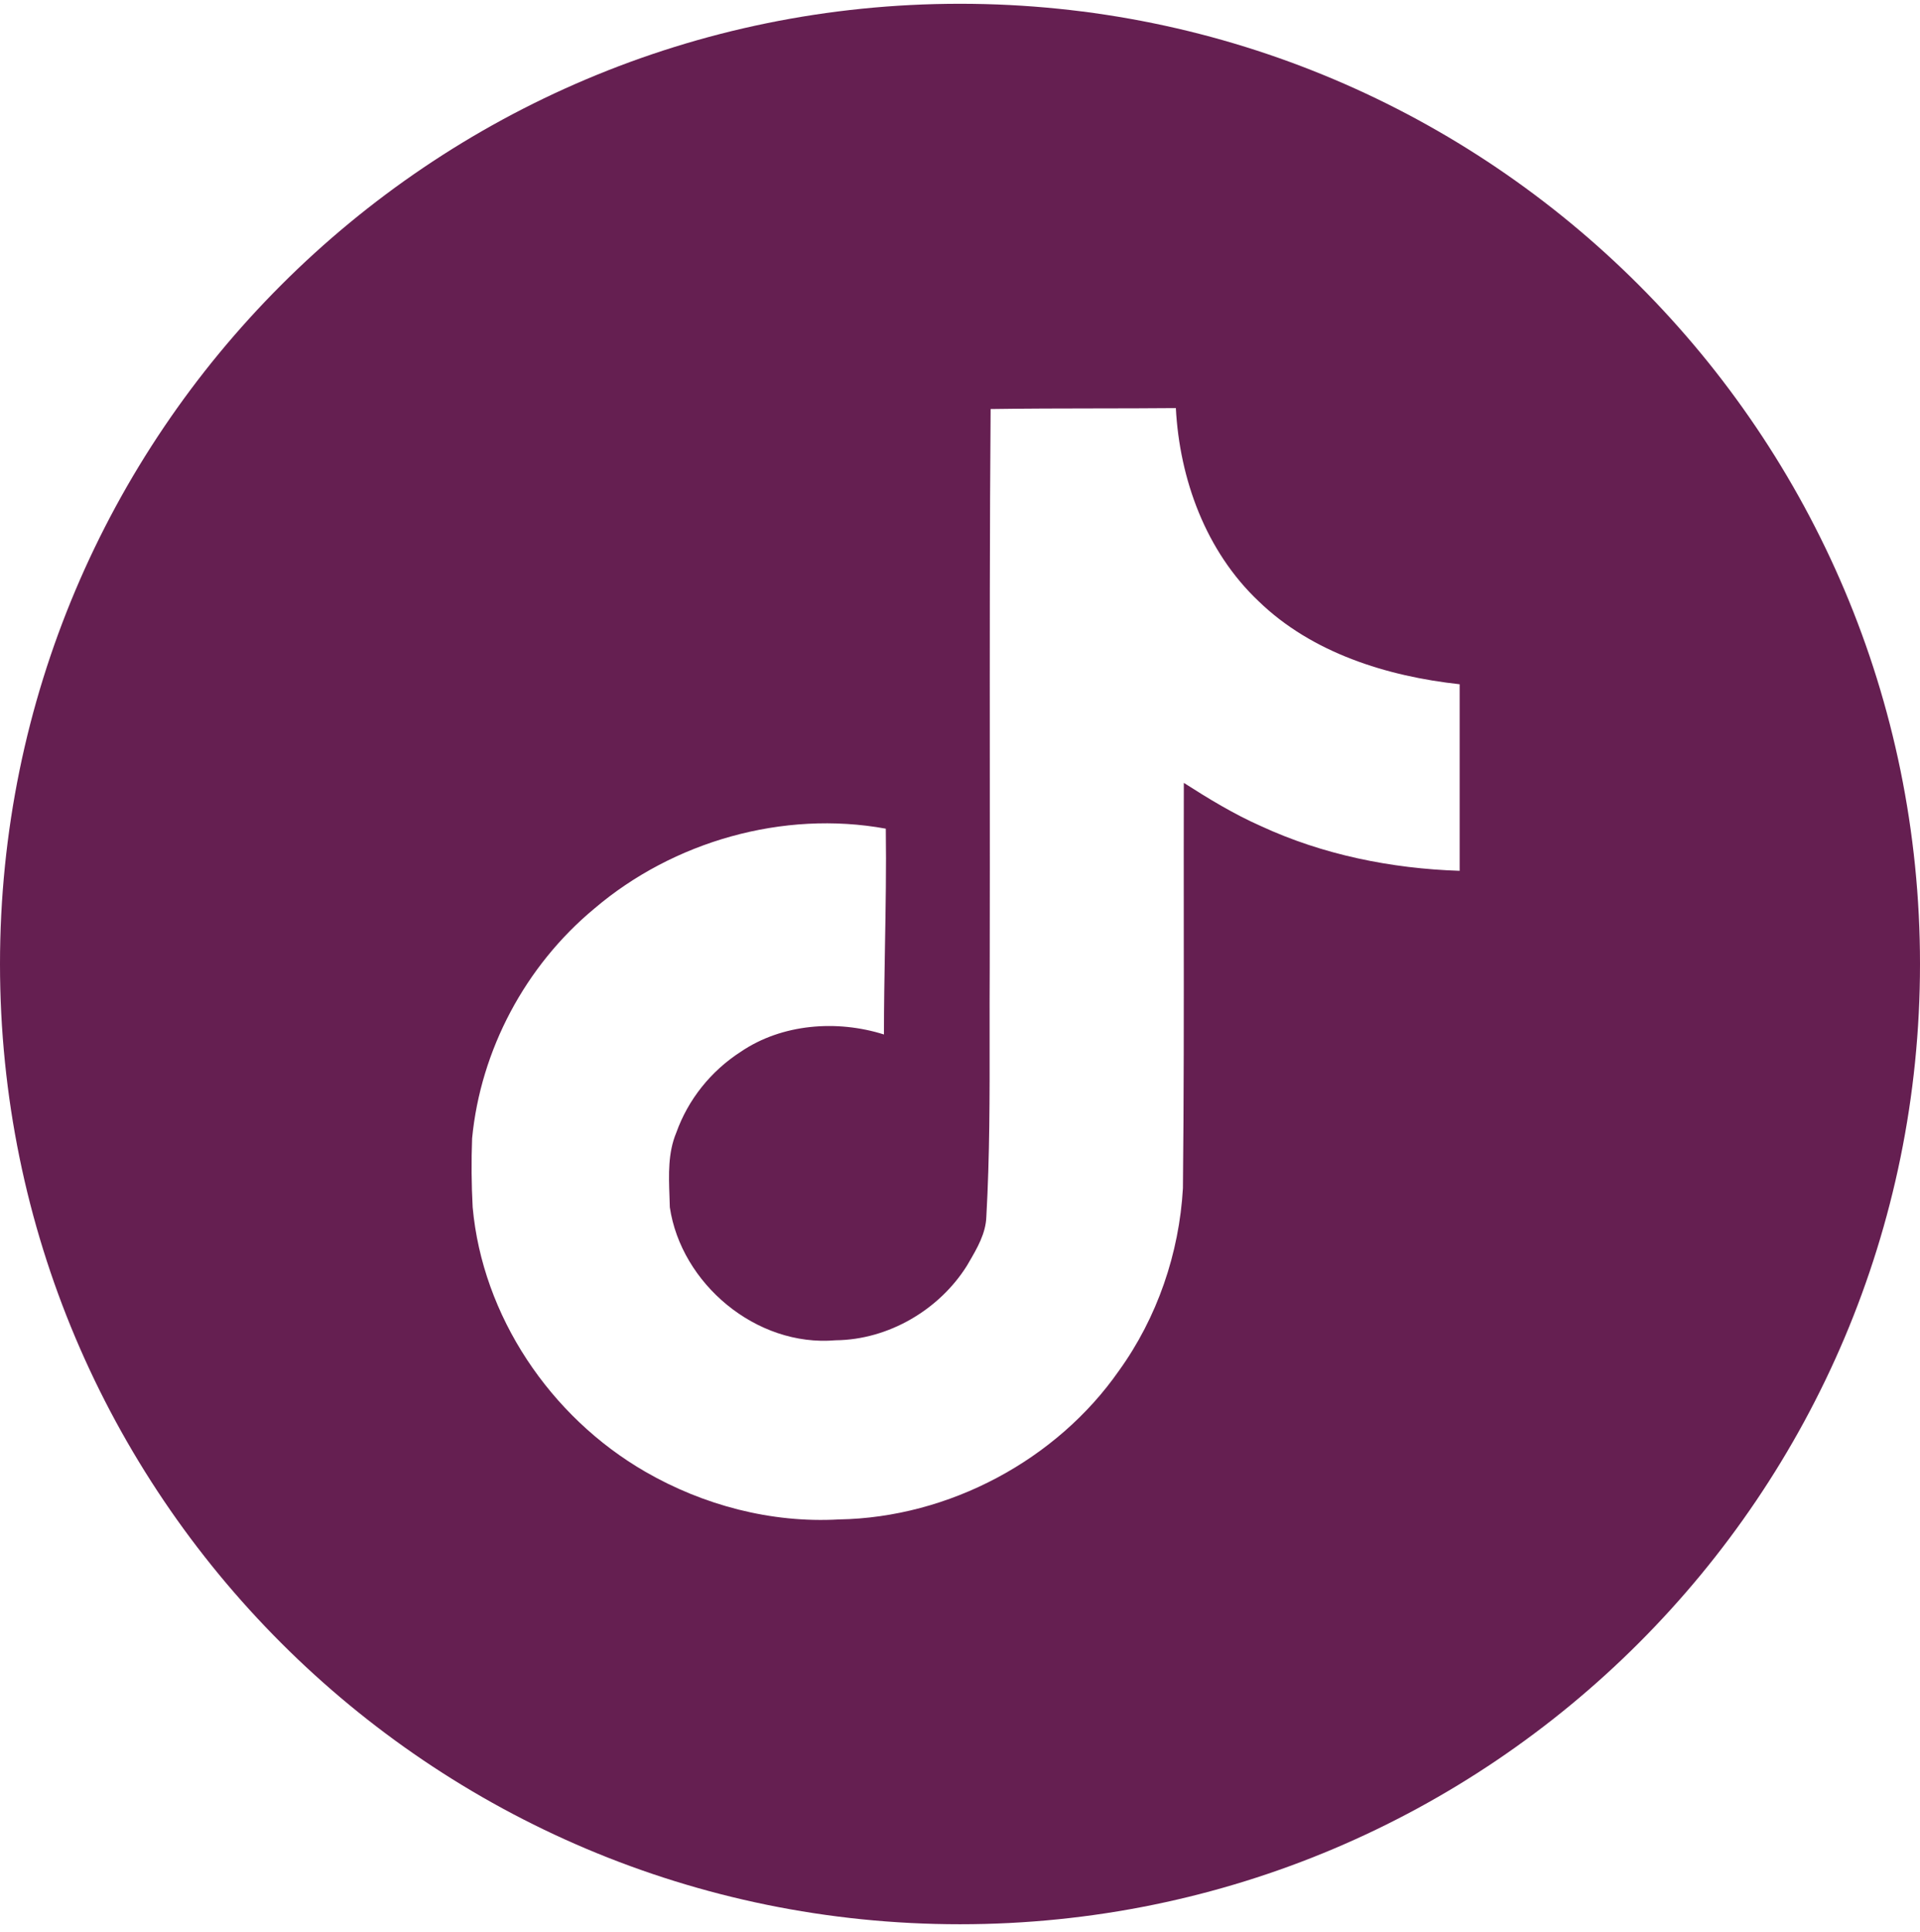 <?xml version="1.0" encoding="UTF-8"?> <svg xmlns="http://www.w3.org/2000/svg" width="171" height="172" viewBox="0 0 171 172" fill="none"> <path fill-rule="evenodd" clip-rule="evenodd" d="M85.5 171.336C132.72 171.336 171 133.056 171 85.836C171 38.616 132.72 0.336 85.5 0.336C38.28 0.336 0 38.616 0 85.836C0 133.056 38.28 171.336 85.5 171.336ZM97.696 36.363C94.546 36.367 91.39 36.372 88.223 36.419L88.227 36.423C88.143 47.056 88.149 57.692 88.154 68.342C88.157 74.294 88.16 80.251 88.147 86.213C88.134 88.212 88.136 90.209 88.138 92.205C88.143 97.576 88.149 102.939 87.847 108.319C87.803 109.812 87.037 111.124 86.292 112.399C86.233 112.501 86.174 112.602 86.115 112.703C83.659 116.617 79.142 119.29 74.429 119.339C67.319 119.955 60.659 114.265 59.656 107.496C59.648 107.164 59.636 106.83 59.624 106.495C59.556 104.586 59.486 102.639 60.229 100.86C61.286 97.901 63.309 95.365 65.987 93.641C69.646 91.157 74.539 90.786 78.727 92.11C78.727 89.501 78.773 86.892 78.818 84.284C78.88 80.785 78.941 77.286 78.892 73.785C69.725 72.108 59.934 74.942 52.945 80.891C46.779 85.999 42.806 93.508 42.047 101.358C41.971 103.403 41.987 105.452 42.097 107.496C42.971 117.149 48.969 126.143 57.494 131.056C62.638 134.02 68.668 135.629 74.704 135.292C84.545 135.131 94.127 129.973 99.647 122.062C103.078 117.31 105.025 111.571 105.354 105.804C105.44 97.882 105.435 89.945 105.429 81.998C105.427 77.903 105.424 73.806 105.434 69.707C107.627 71.109 109.868 72.479 112.274 73.543C117.797 76.105 123.913 77.343 130 77.538V60.926C123.505 60.218 116.829 58.123 112.109 53.547C107.38 49.083 105.057 42.651 104.724 36.336C102.383 36.357 100.041 36.36 97.696 36.363Z" fill="#651F51"></path> </svg> 